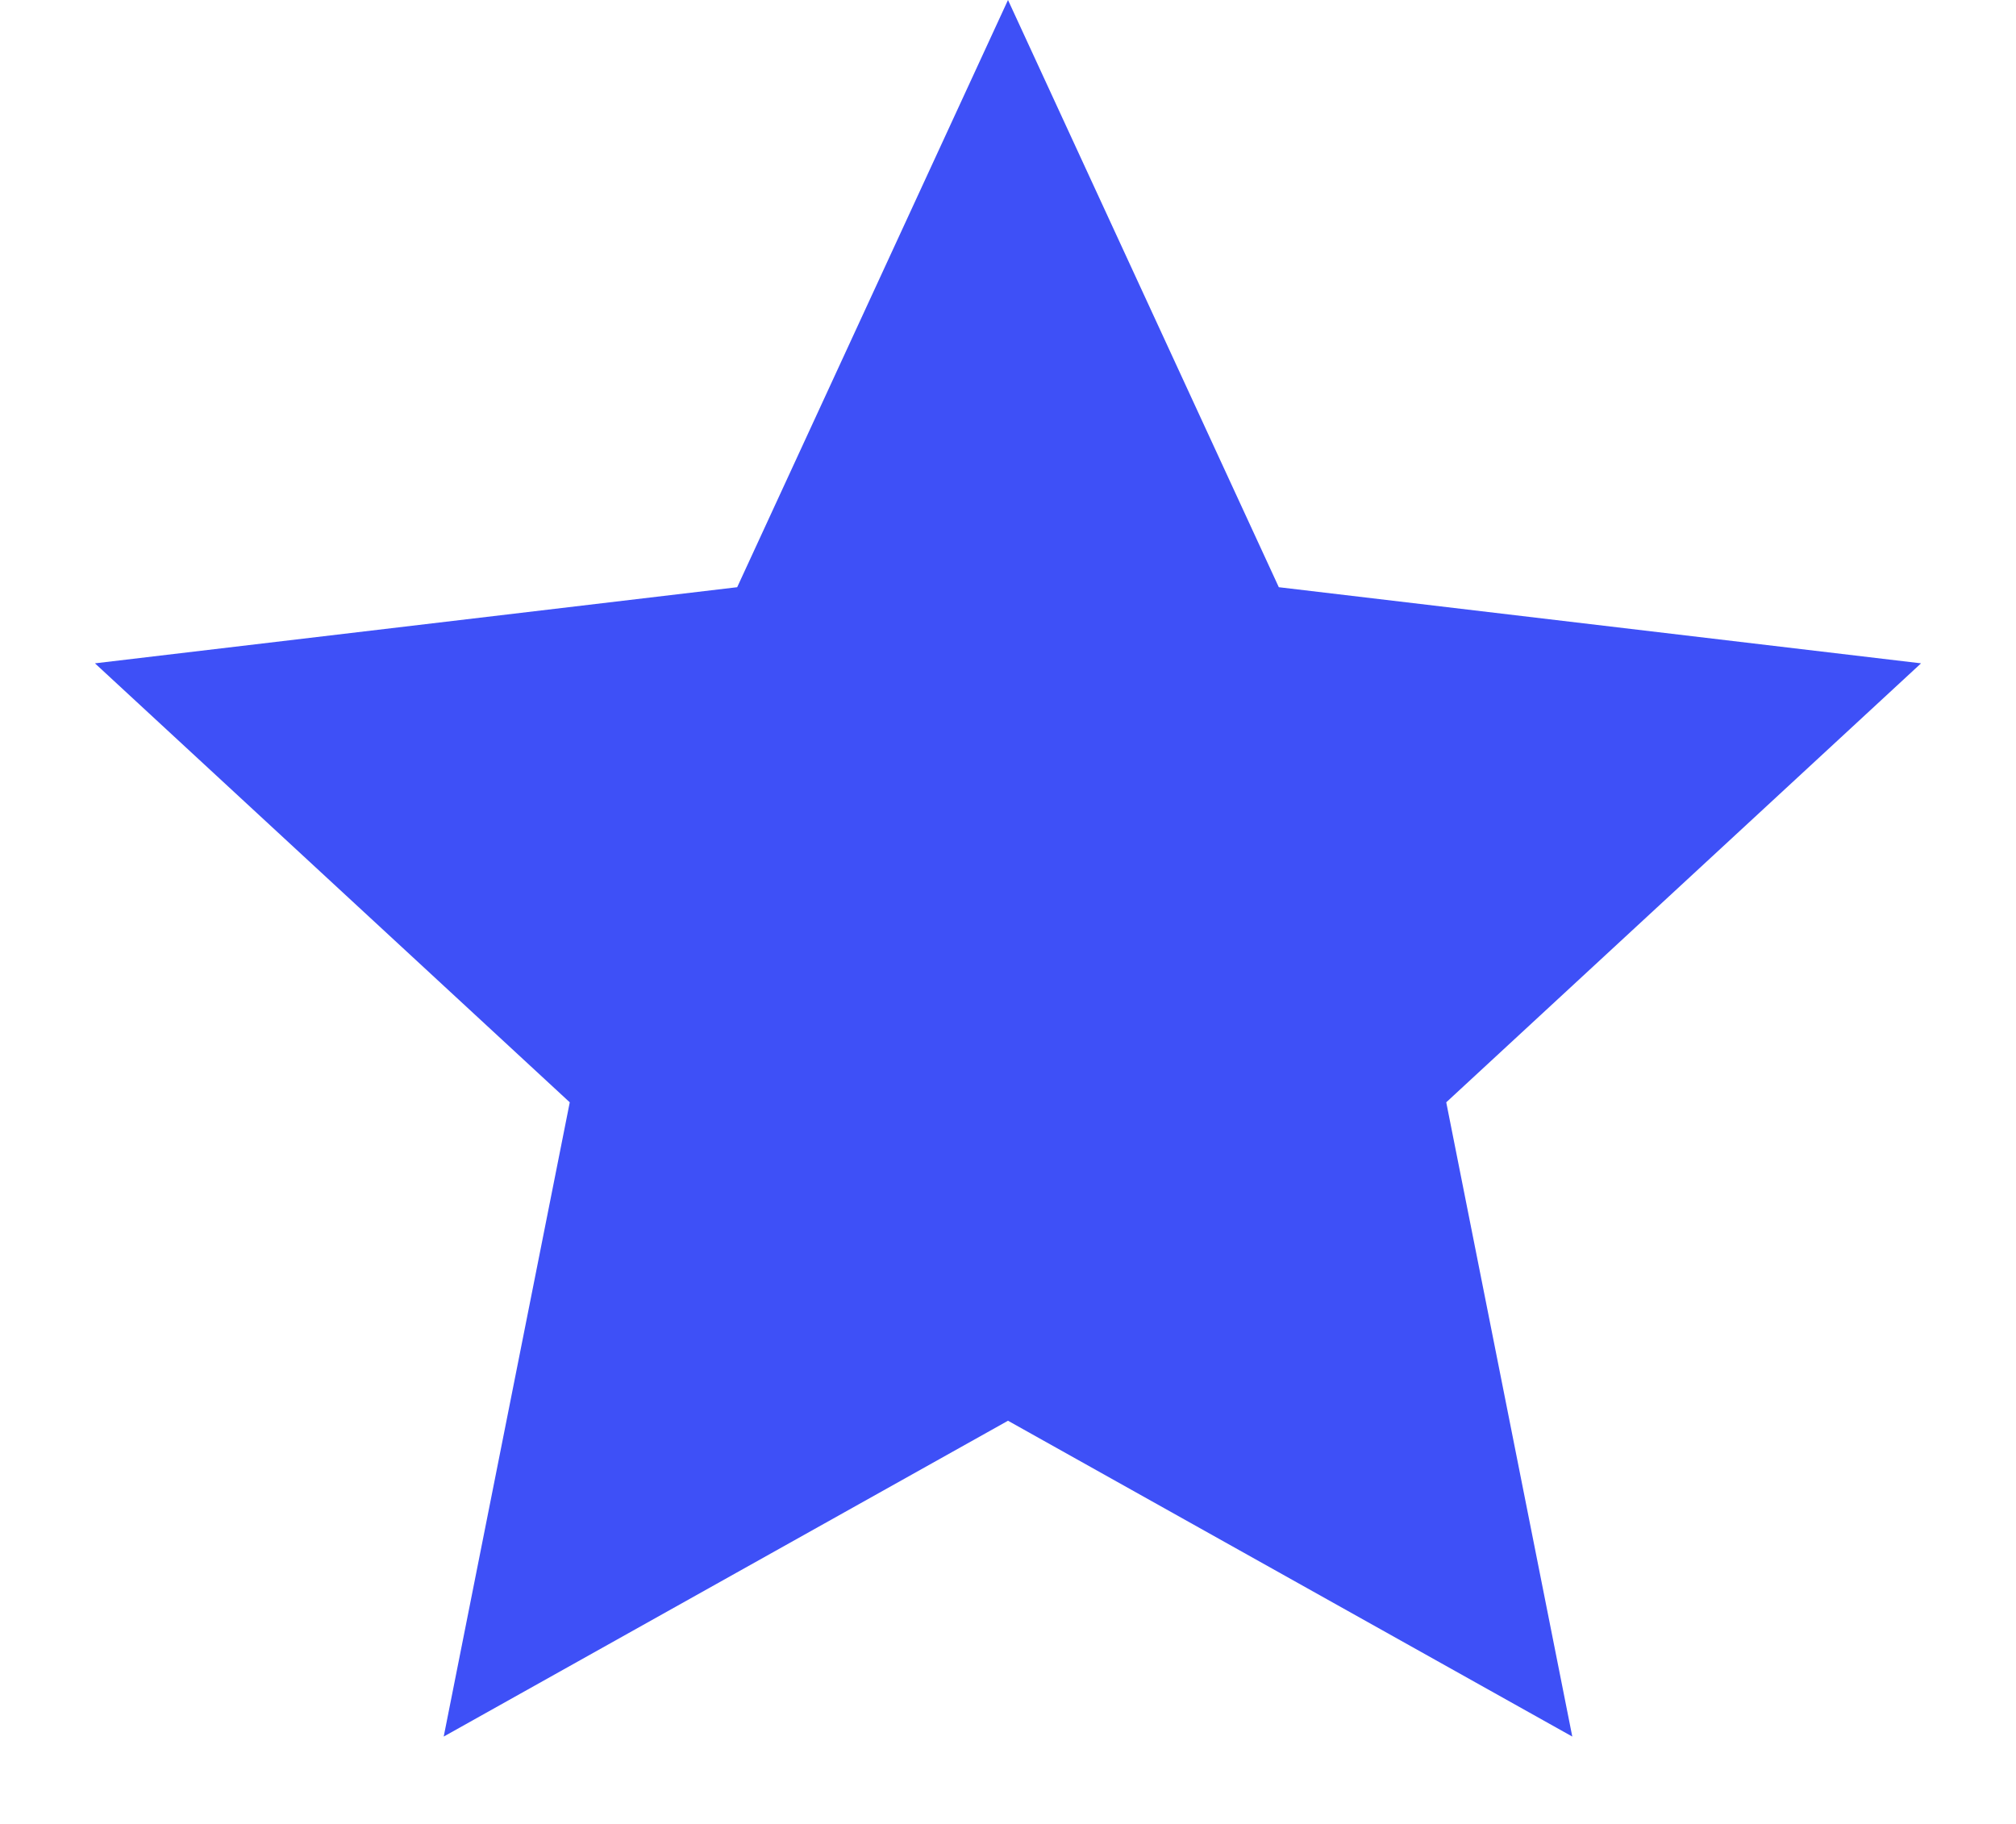 <svg width="21" height="19" viewBox="0 0 21 19" fill="none" xmlns="http://www.w3.org/2000/svg">
<path d="M10.5 0L13.321 6.117L20.011 6.91L15.065 11.483L16.378 18.09L10.5 14.8L4.622 18.09L5.935 11.483L0.989 6.91L7.679 6.117L10.5 0Z" fill="#3E50F7"/>
</svg>
